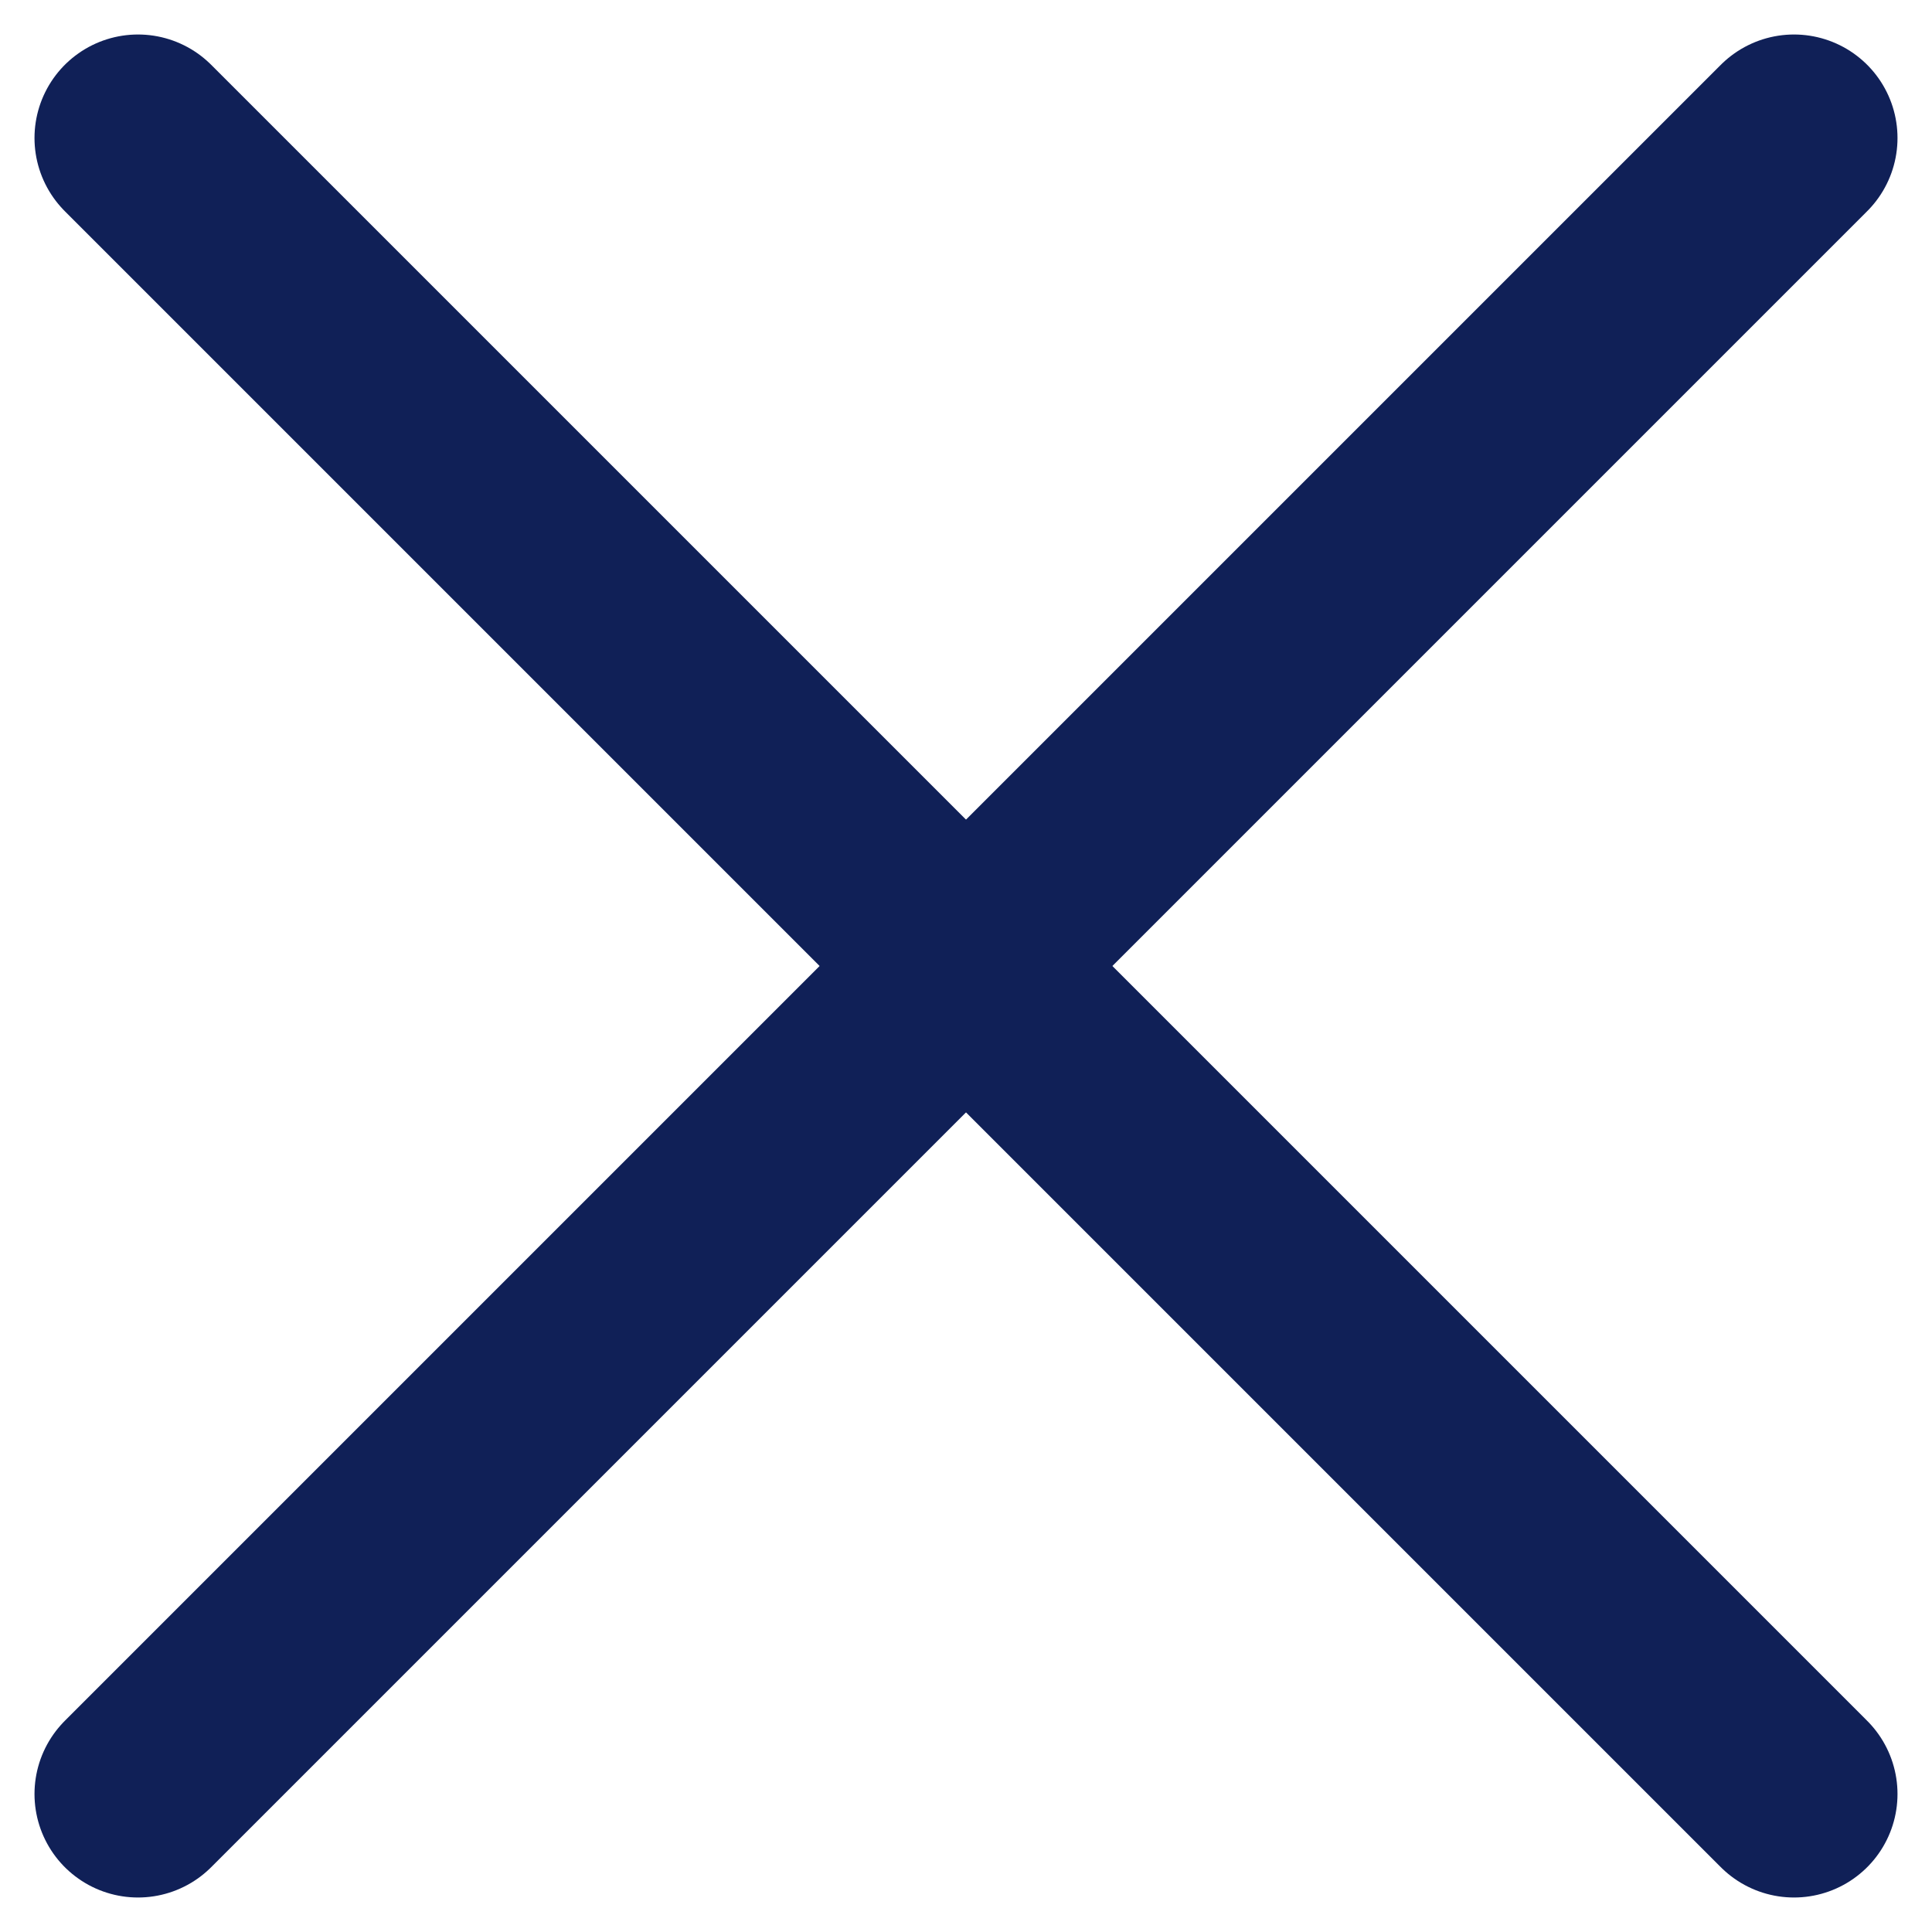 <svg width="14" height="14" viewBox="0 0 14 14" fill="none" xmlns="http://www.w3.org/2000/svg">
<path d="M1 1L13 13" stroke="#102057" stroke-width="1.5" stroke-linecap="round" stroke-linejoin="round"/>
<path d="M1 13L13 1" stroke="#102057" stroke-width="1.5" stroke-linecap="round" stroke-linejoin="round"/>
</svg>
